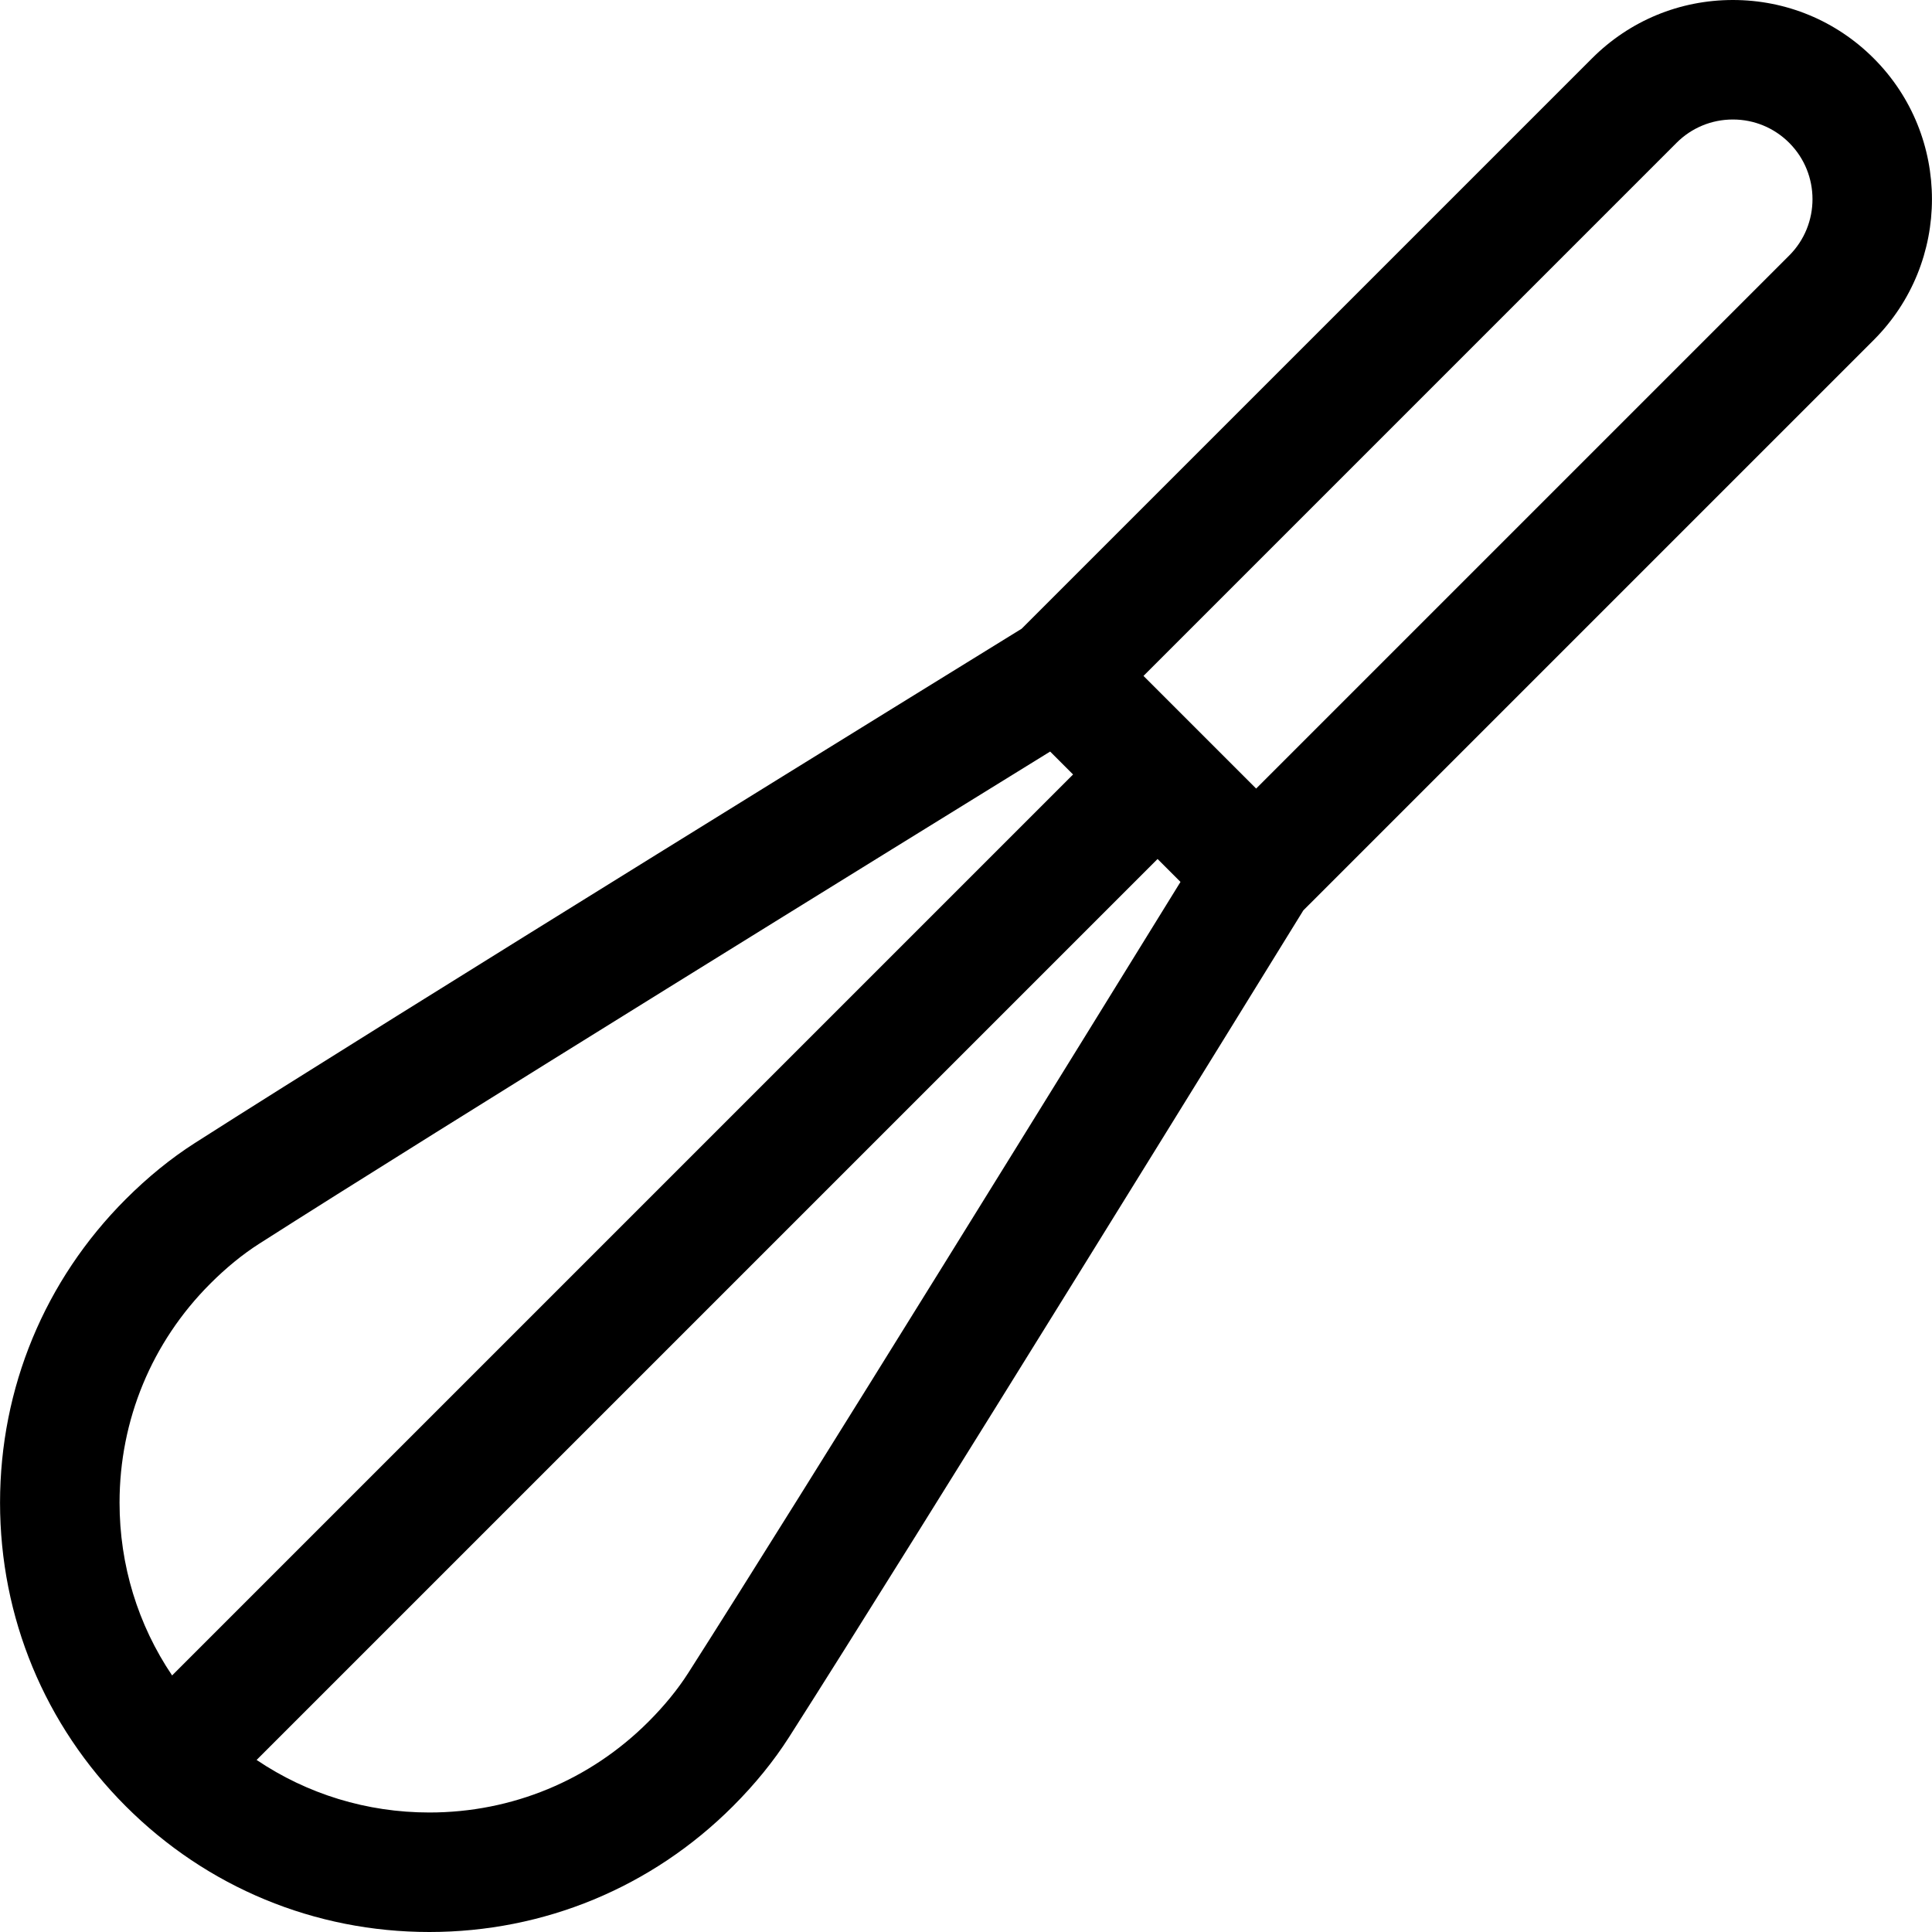 <?xml version="1.0" encoding="iso-8859-1"?>
<!-- Uploaded to: SVG Repo, www.svgrepo.com, Generator: SVG Repo Mixer Tools -->
<svg fill="#000000" height="800px" width="800px" version="1.1" id="Layer_1" xmlns="http://www.w3.org/2000/svg" xmlns:xlink="http://www.w3.org/1999/xlink" 
	 viewBox="0 0 485 485" xml:space="preserve">
<g>
	<path d="M470.368,14.645C460.924,5.201,448.368,0,435.013,0c-13.355,0-25.911,5.201-35.354,14.645L256.474,157.829
		c-16.119,9.94-158.935,98.045-207.586,129.128c-5.961,3.809-11.786,8.542-17.311,14.067C11.222,321.38,0.012,348.443,0.012,377.229
		c0,28.787,11.21,55.851,31.565,76.205C51.932,473.79,78.996,485,107.782,485s55.85-11.211,76.204-31.565
		c5.524-5.522,10.257-11.347,14.067-17.311c31.086-48.652,119.197-191.48,129.131-207.589L470.368,85.354
		C489.862,65.858,489.862,34.139,470.368,14.645z M30.012,377.229c0-20.773,8.09-40.303,22.779-54.992
		c3.993-3.993,8.114-7.357,12.249-9.999c43.534-27.814,163.061-101.648,198.583-123.57l5.754,5.755L43.204,420.595
		C34.627,407.879,30.012,392.91,30.012,377.229z M172.774,419.972c-2.643,4.137-6.007,8.258-10,12.249
		C148.085,446.91,128.555,455,107.782,455c-15.681,0-30.649-4.614-43.365-13.192L290.59,215.636l5.754,5.754
		C274.423,256.911,200.588,376.438,172.774,419.972z M449.154,64.141L315.338,197.957l-28.282-28.282L420.872,35.857
		c3.777-3.777,8.8-5.857,14.142-5.857s10.364,2.08,14.141,5.857C456.952,43.655,456.951,56.343,449.154,64.141z"/>
</g>
</svg>